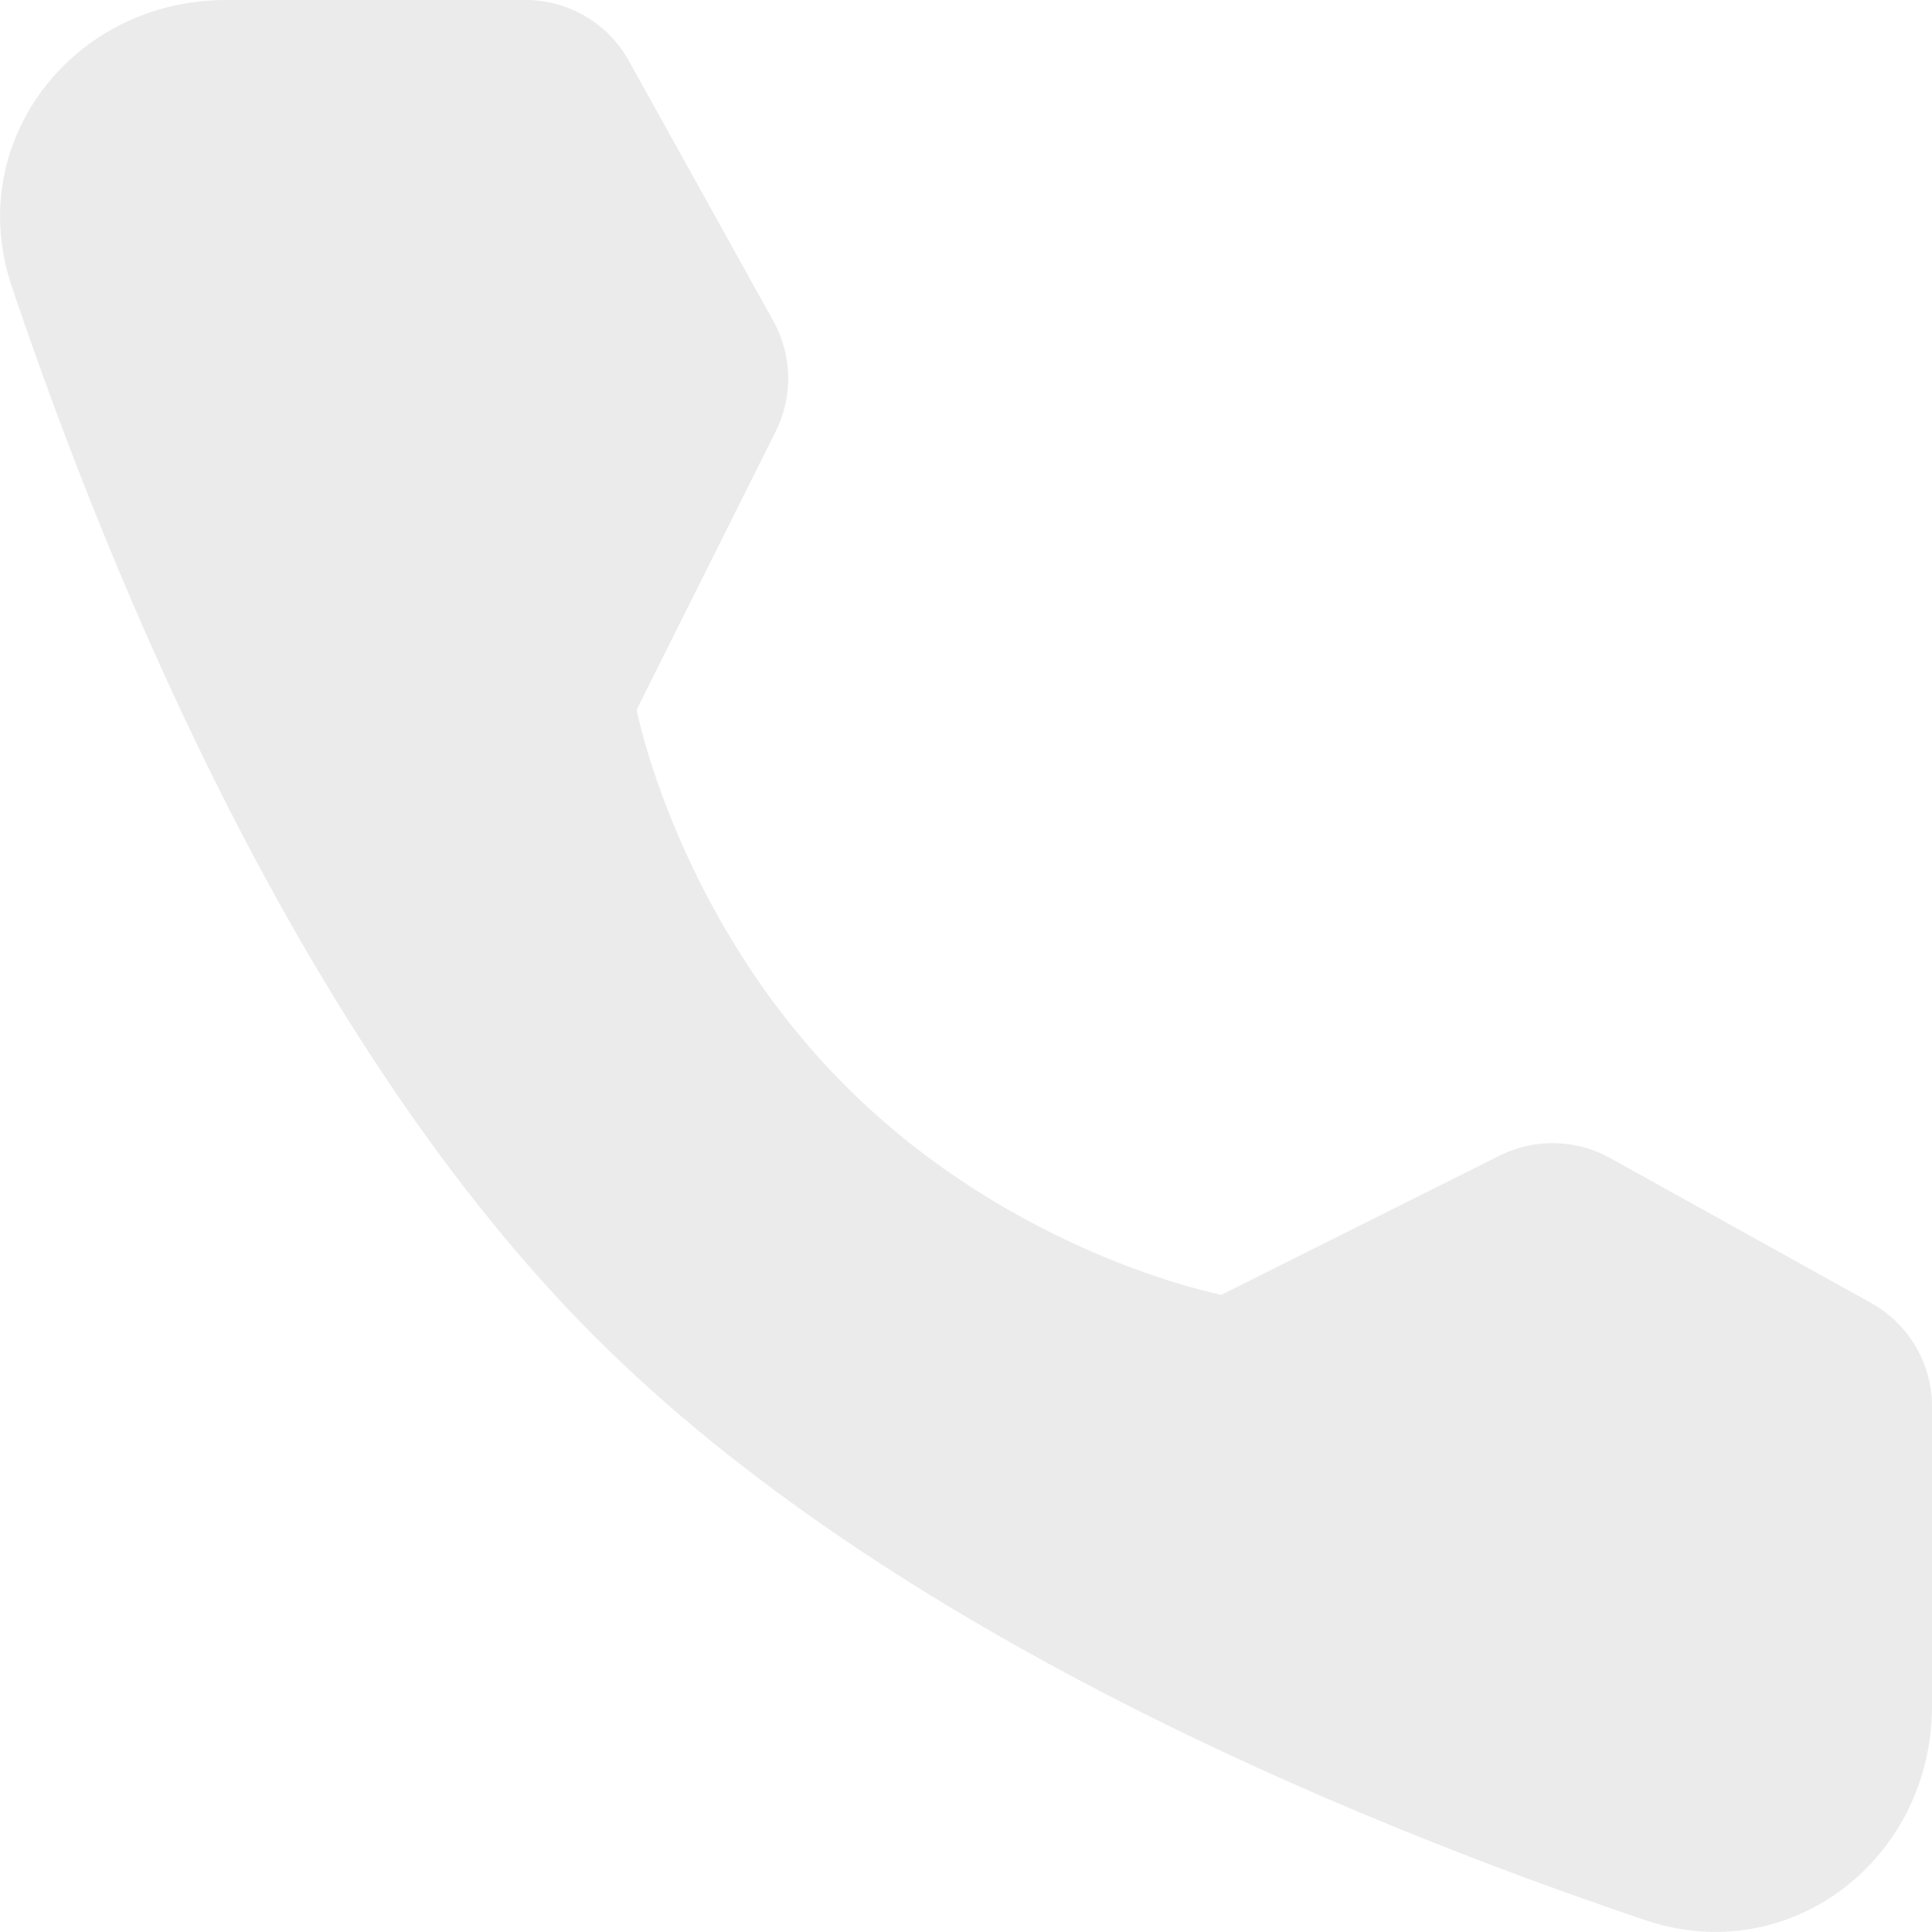 <svg width="10" height="10" viewBox="0 0 10 10" fill="none" xmlns="http://www.w3.org/2000/svg">
<path d="M2.72 0C2.942 0 3.147 0.12 3.255 0.315L4.003 1.662C4.101 1.839 4.106 2.052 4.015 2.233L3.295 3.674C3.295 3.674 3.503 4.748 4.378 5.622C5.252 6.497 6.322 6.702 6.322 6.702L7.763 5.981C7.944 5.891 8.158 5.896 8.334 5.994L9.686 6.745C9.88 6.853 10 7.058 10 7.28V8.831C10 9.621 9.266 10.192 8.517 9.939C6.98 9.421 4.593 8.433 3.08 6.92C1.567 5.407 0.579 3.02 0.061 1.483C-0.192 0.734 0.379 0 1.169 0H2.72Z" fill="#333333" fill-opacity="0.1"/>
</svg>
